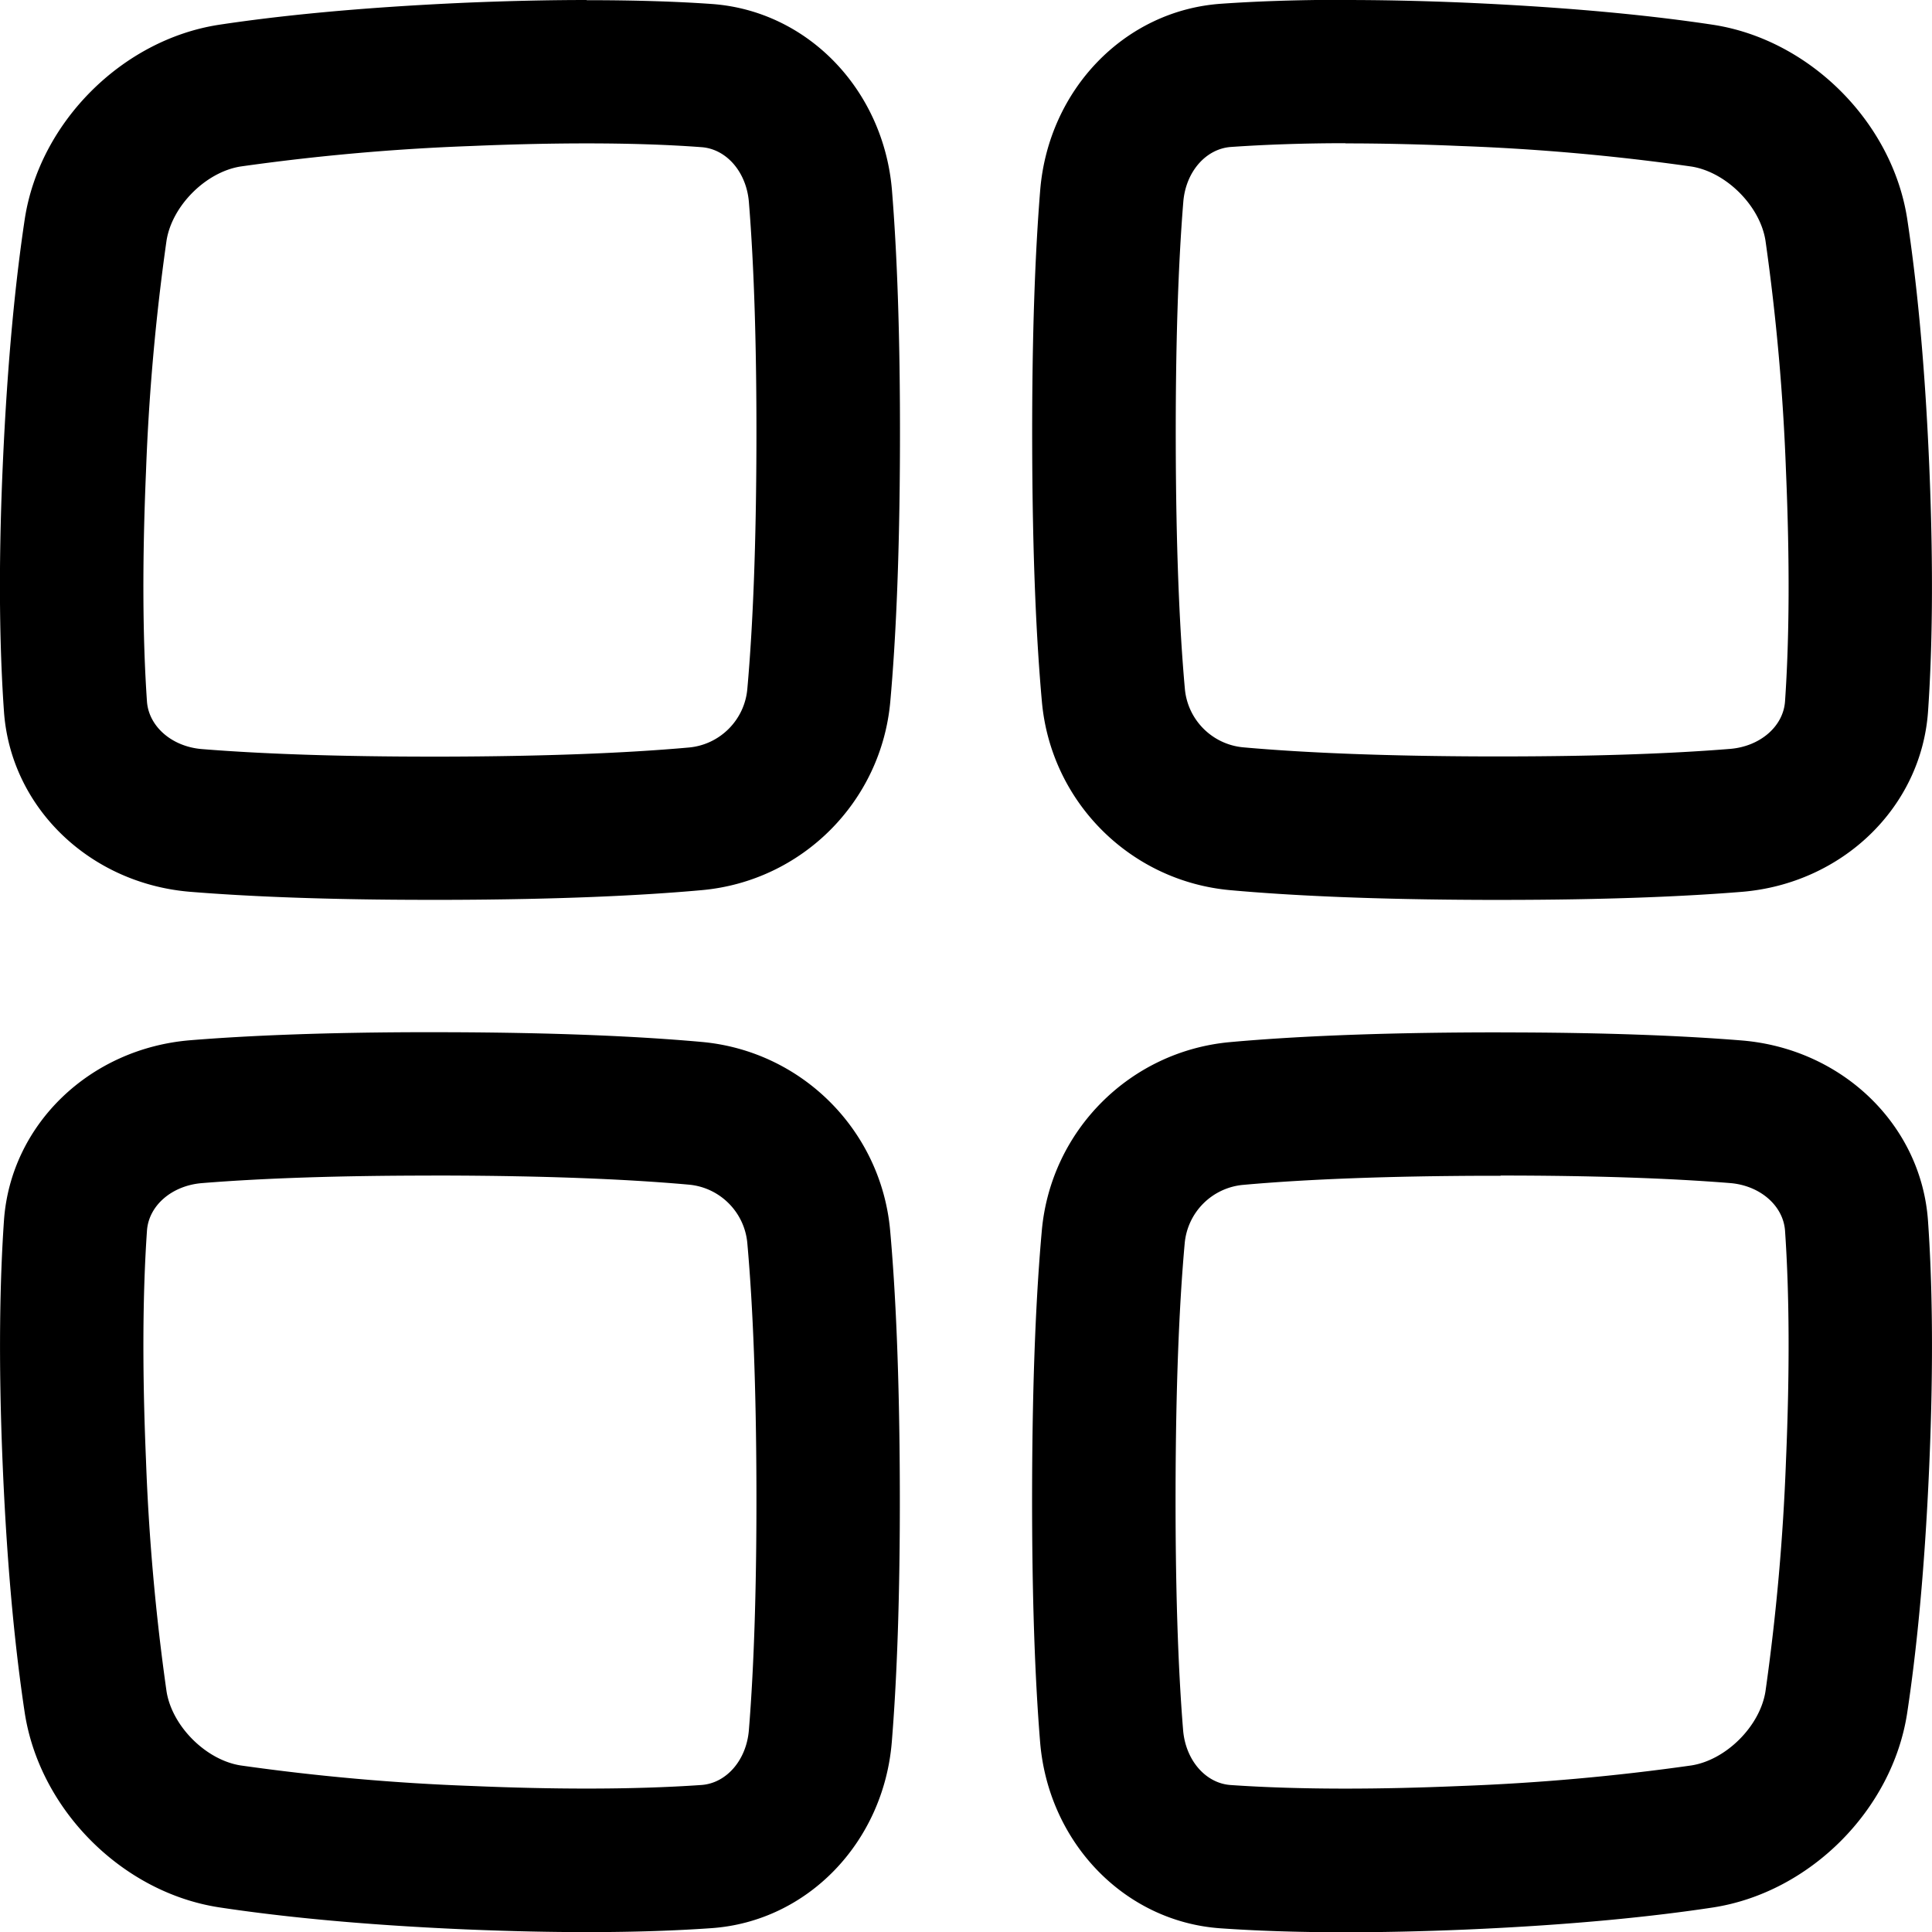 <svg xmlns="http://www.w3.org/2000/svg" viewBox="0 0 512 512" style="enable-background:new 0 0 512 512" xml:space="preserve"><path d="M511.27 123.39c1.22 28.81.74 49.83-.32 65.16-1.79 25.45-22.74 45.57-49.27 47.79-15.24 1.24-36 2.14-64 2.14h-3.76c-29.96-.08-51.81-1.13-67.81-2.57-26.58-2.36-47.64-23.42-50-50-1.44-15.96-2.49-37.86-2.57-67.81-.08-29.95.83-51.79 2.13-67.79C277.89 23.77 298 2.82 323.51 1c8.95-.63 19.83-1.05 33.08-1.05l-.05.05c9.46 0 20.08.21 32.08.72C417.42 2 438.53 4.23 454 6.57c25.6 3.95 47.48 25.83 51.43 51.43 2.34 15.47 4.62 36.58 5.84 65.39zm-38.22 62.5c1.17-16.89 1.26-37.36.26-60.89a586.87 586.87 0 0 0-5.44-61.24c-1.45-9.21-10.43-18.18-19.65-19.63a586.87 586.87 0 0 0-61.24-5.44c-10.75-.46-21-.69-30.44-.69l.05-.05c-11.12 0-21.36.37-30.44 1-6.56.51-11.89 6.51-12.56 14.51-1.4 17.25-2.07 38.97-2 64.54.07 25.81.88 47.51 2.41 64.51.72 8.24 7.24 14.78 15.47 15.54 17.07 1.53 38.77 2.34 64.53 2.41h3.66c24 0 44.48-.67 60.88-2 7.94-.67 14.04-5.96 14.51-12.57zm37.89 137.64c1.07 15.33 1.57 36.36.32 65.16s-3.51 49.91-5.85 65.35c-3.95 25.63-25.82 47.51-51.46 51.46-15.44 2.34-36.55 4.6-65.35 5.85-12 .51-22.64.72-32.09.72-13.24 0-24.07-.42-33.07-1.05-25.44-1.77-45.57-22.73-47.79-49.26-1.3-15.95-2.21-37.83-2.13-67.79.08-29.96 1.13-51.81 2.57-67.81 2.36-26.58 23.42-47.64 50-50 15.95-1.44 37.81-2.49 67.81-2.57h3.77v.01c28 0 48.73.9 64 2.14 26.53 2.22 47.49 22.35 49.27 47.79zm-37.63 63.44c1-23.55.91-44.04-.26-60.87-.5-6.57-6.56-11.9-14.5-12.57-16.4-1.32-36.88-2-60.88-2v.06h-3.66c-25.78.07-47.52.88-64.52 2.41a17.09 17.09 0 0 0-15.53 15.47c-1.54 17.06-2.35 38.9-2.42 64.53-.07 25.63.6 47.35 2 64.56.68 7.93 5.96 14.02 12.57 14.49 9.07.63 19.31.95 30.42.95 9.47 0 19.7-.23 30.47-.69 20.49-.75 40.92-2.57 61.22-5.45 9.22-1.44 18.2-10.42 19.65-19.64 2.88-20.31 4.69-40.75 5.44-61.25zM236.37 50.3c1.3 15.95 2.21 37.83 2.13 67.79s-1.13 51.86-2.56 67.81c-2.37 26.57-23.43 47.63-50 50-15.95 1.44-37.8 2.49-67.8 2.57h-3.83c-28 0-48.74-.9-64-2.14C23.77 234.11 2.83 214 1.05 188.54c-1.07-15.33-1.59-36.36-.32-65.16S4.24 73.47 6.57 58C10.52 32.4 32.4 10.52 58 6.57 73.47 4.23 94.58 2 123.38.72c12-.5 22.65-.72 32.1-.72v.05c13.24 0 24.12.37 33.06 1C214 2.82 234.11 23.77 236.37 50.3zm-35.91 67.75c.07-25.57-.6-47.3-2-64.57-.68-7.93-5.96-14.01-12.57-14.48-9.06-.68-19.29-1-30.41-1-9.48 0-19.7.23-30.48.69-20.49.74-40.93 2.56-61.23 5.43-9.21 1.45-18.19 10.43-19.64 19.65A586.68 586.68 0 0 0 38.69 125c-1 23.54-.91 44 .26 60.95.5 6.56 6.56 11.89 14.5 12.56 16.36 1.32 36.83 2 60.83 2H118c25.74-.07 47.44-.88 64.52-2.41 8.25-.73 14.8-7.28 15.53-15.53 1.53-17.08 2.34-38.78 2.41-64.52zm38 275.88c.09 29.95-.83 51.84-2.13 67.79-2.21 26.53-22.35 47.49-47.79 49.26-8.94.63-19.82 1.05-33.06 1.05-9.45 0-20.1-.22-32.1-.72-28.8-1.25-49.91-3.51-65.35-5.85C32.4 501.51 10.57 479.63 6.57 454c-2.34-15.47-4.61-36.57-5.84-65.38s-.73-49.83.32-65.16c1.78-25.46 22.73-45.57 49.3-47.78 15.23-1.24 36-2.14 64-2.14l3.75.01c29.95.08 51.8 1.13 67.8 2.57 26.57 2.37 47.63 23.43 50 50 1.43 15.95 2.47 37.86 2.56 67.81zm-40 64.59c1.4-17.26 2.07-38.97 2-64.53-.07-25.72-.88-47.43-2.41-64.52-.73-8.25-7.28-14.8-15.53-15.53-17.06-1.53-38.76-2.34-64.52-2.41h-3.65v.01c-24.04 0-44.52.67-60.89 2-7.95.67-14.04 5.96-14.51 12.57-1.17 16.89-1.26 37.36-.26 60.89a586.11 586.11 0 0 0 5.44 61.2c1.44 9.22 10.42 18.21 19.64 19.66a587.06 587.06 0 0 0 61.25 5.44c10.76.46 21.02.69 30.46.69 11.12 0 21.35-.32 30.42-.95 6.56-.47 11.9-6.52 12.56-14.52z" data-original="#000000"/></svg>
